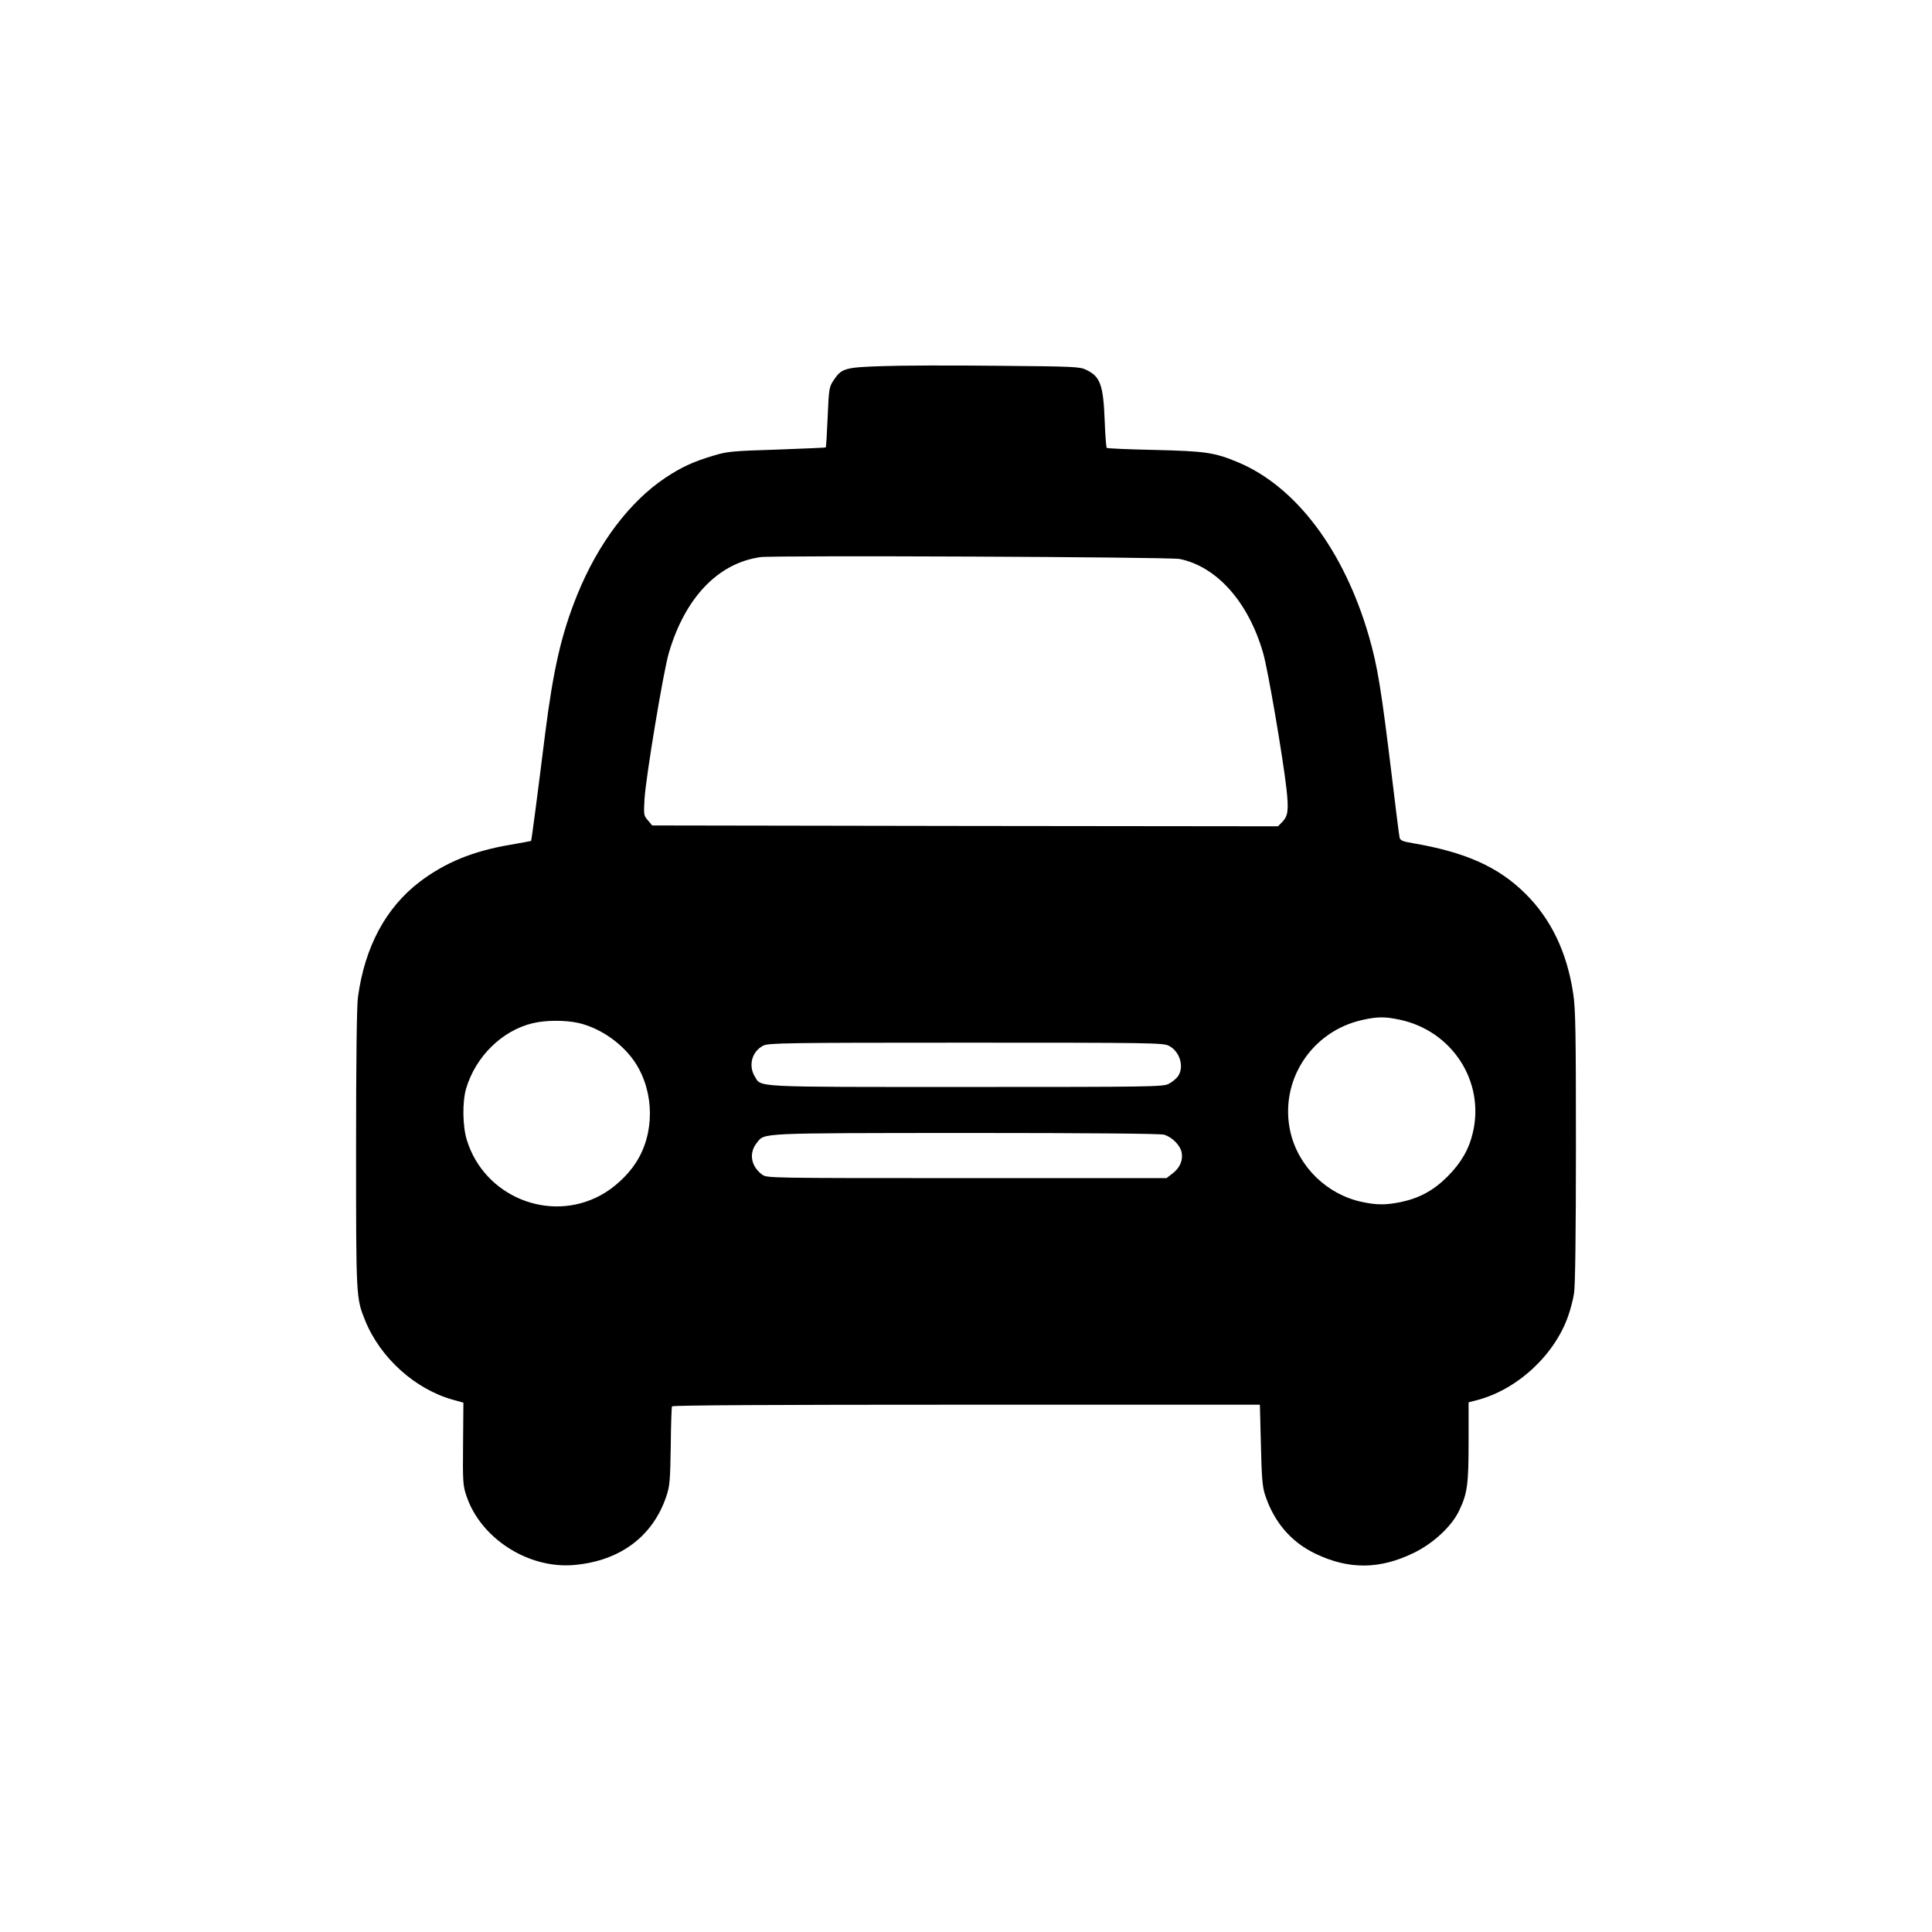 <?xml version="1.0" standalone="no"?>
<!DOCTYPE svg PUBLIC "-//W3C//DTD SVG 20010904//EN"
 "http://www.w3.org/TR/2001/REC-SVG-20010904/DTD/svg10.dtd">
<svg version="1.0" xmlns="http://www.w3.org/2000/svg"
 width="1134pt" height="1134pt" viewBox="0 0 1134 1134"
 preserveAspectRatio="xMidYMid meet">
<g transform="translate(0,1134) scale(0.1,-0.1)"
fill="#000000" stroke="none">
<path d="M5180 9191 c-221 -7 -241 -13 -287 -83 -26 -39 -28 -48 -35 -216 -4
-96 -9 -176 -11 -178 -1 -2 -131 -7 -287 -13 -261 -8 -292 -11 -371 -35 -118
-35 -188 -67 -283 -130 -210 -140 -395 -385 -517 -685 -94 -232 -141 -438
-189 -816 -45 -361 -80 -629 -83 -631 -1 -1 -57 -11 -125 -23 -217 -37 -380
-104 -530 -218 -198 -152 -321 -381 -361 -676 -7 -50 -11 -370 -11 -890 0
-874 0 -876 53 -1007 89 -220 293 -404 516 -466 l61 -17 -2 -241 c-2 -225 -1
-245 20 -307 83 -248 362 -428 630 -405 271 23 465 168 544 406 19 57 22 92
25 290 1 124 5 230 7 235 2 7 587 10 1727 10 l1724 0 6 -235 c4 -185 9 -247
23 -290 52 -162 153 -281 298 -350 196 -94 378 -92 578 6 114 56 220 155 263
244 50 104 57 155 57 407 l0 232 43 11 c239 60 461 264 542 497 13 37 29 97
34 133 7 41 11 353 11 859 0 668 -2 810 -16 899 -36 241 -129 436 -280 586
-159 158 -352 244 -662 297 -60 10 -73 16 -77 33 -3 12 -23 172 -45 356 -63
518 -84 648 -135 825 -146 504 -427 878 -767 1021 -138 58 -192 66 -490 73
-152 3 -279 9 -282 12 -3 3 -9 75 -12 160 -8 210 -26 259 -108 298 -38 19 -71
20 -521 24 -264 3 -568 2 -675 -2z m1744 -1132 c218 -44 404 -253 490 -552 28
-95 117 -618 137 -797 14 -128 9 -160 -26 -196 l-24 -24 -1836 2 -1837 3 -25
30 c-25 28 -25 33 -20 125 8 130 110 744 142 855 95 326 289 530 539 565 80
11 2403 1 2460 -11z m1291 -2704 c308 -65 501 -362 430 -663 -23 -99 -70 -179
-149 -258 -81 -81 -164 -126 -271 -149 -88 -18 -142 -19 -230 0 -205 43 -372
205 -420 407 -70 299 121 597 425 662 85 19 130 19 215 1z m-4817 -20 c130
-31 260 -123 333 -236 111 -174 112 -414 1 -584 -48 -75 -131 -151 -209 -192
-302 -162 -682 -4 -783 326 -25 80 -27 224 -4 302 56 188 211 340 390 383 78
19 194 19 272 1z m3462 -133 c66 -33 93 -126 53 -181 -11 -14 -35 -34 -54 -43
-32 -17 -109 -18 -1187 -18 -1269 0 -1202 -3 -1242 62 -39 65 -16 148 51 181
31 15 132 17 1189 17 1080 0 1157 -1 1190 -18z m-28 -522 c48 -14 96 -62 104
-106 8 -46 -11 -89 -54 -122 l-35 -27 -1173 0 c-1172 0 -1173 0 -1201 21 -66
49 -79 127 -30 187 46 58 2 56 1227 57 742 0 1138 -4 1162 -10z"/>
</g>
</svg>
